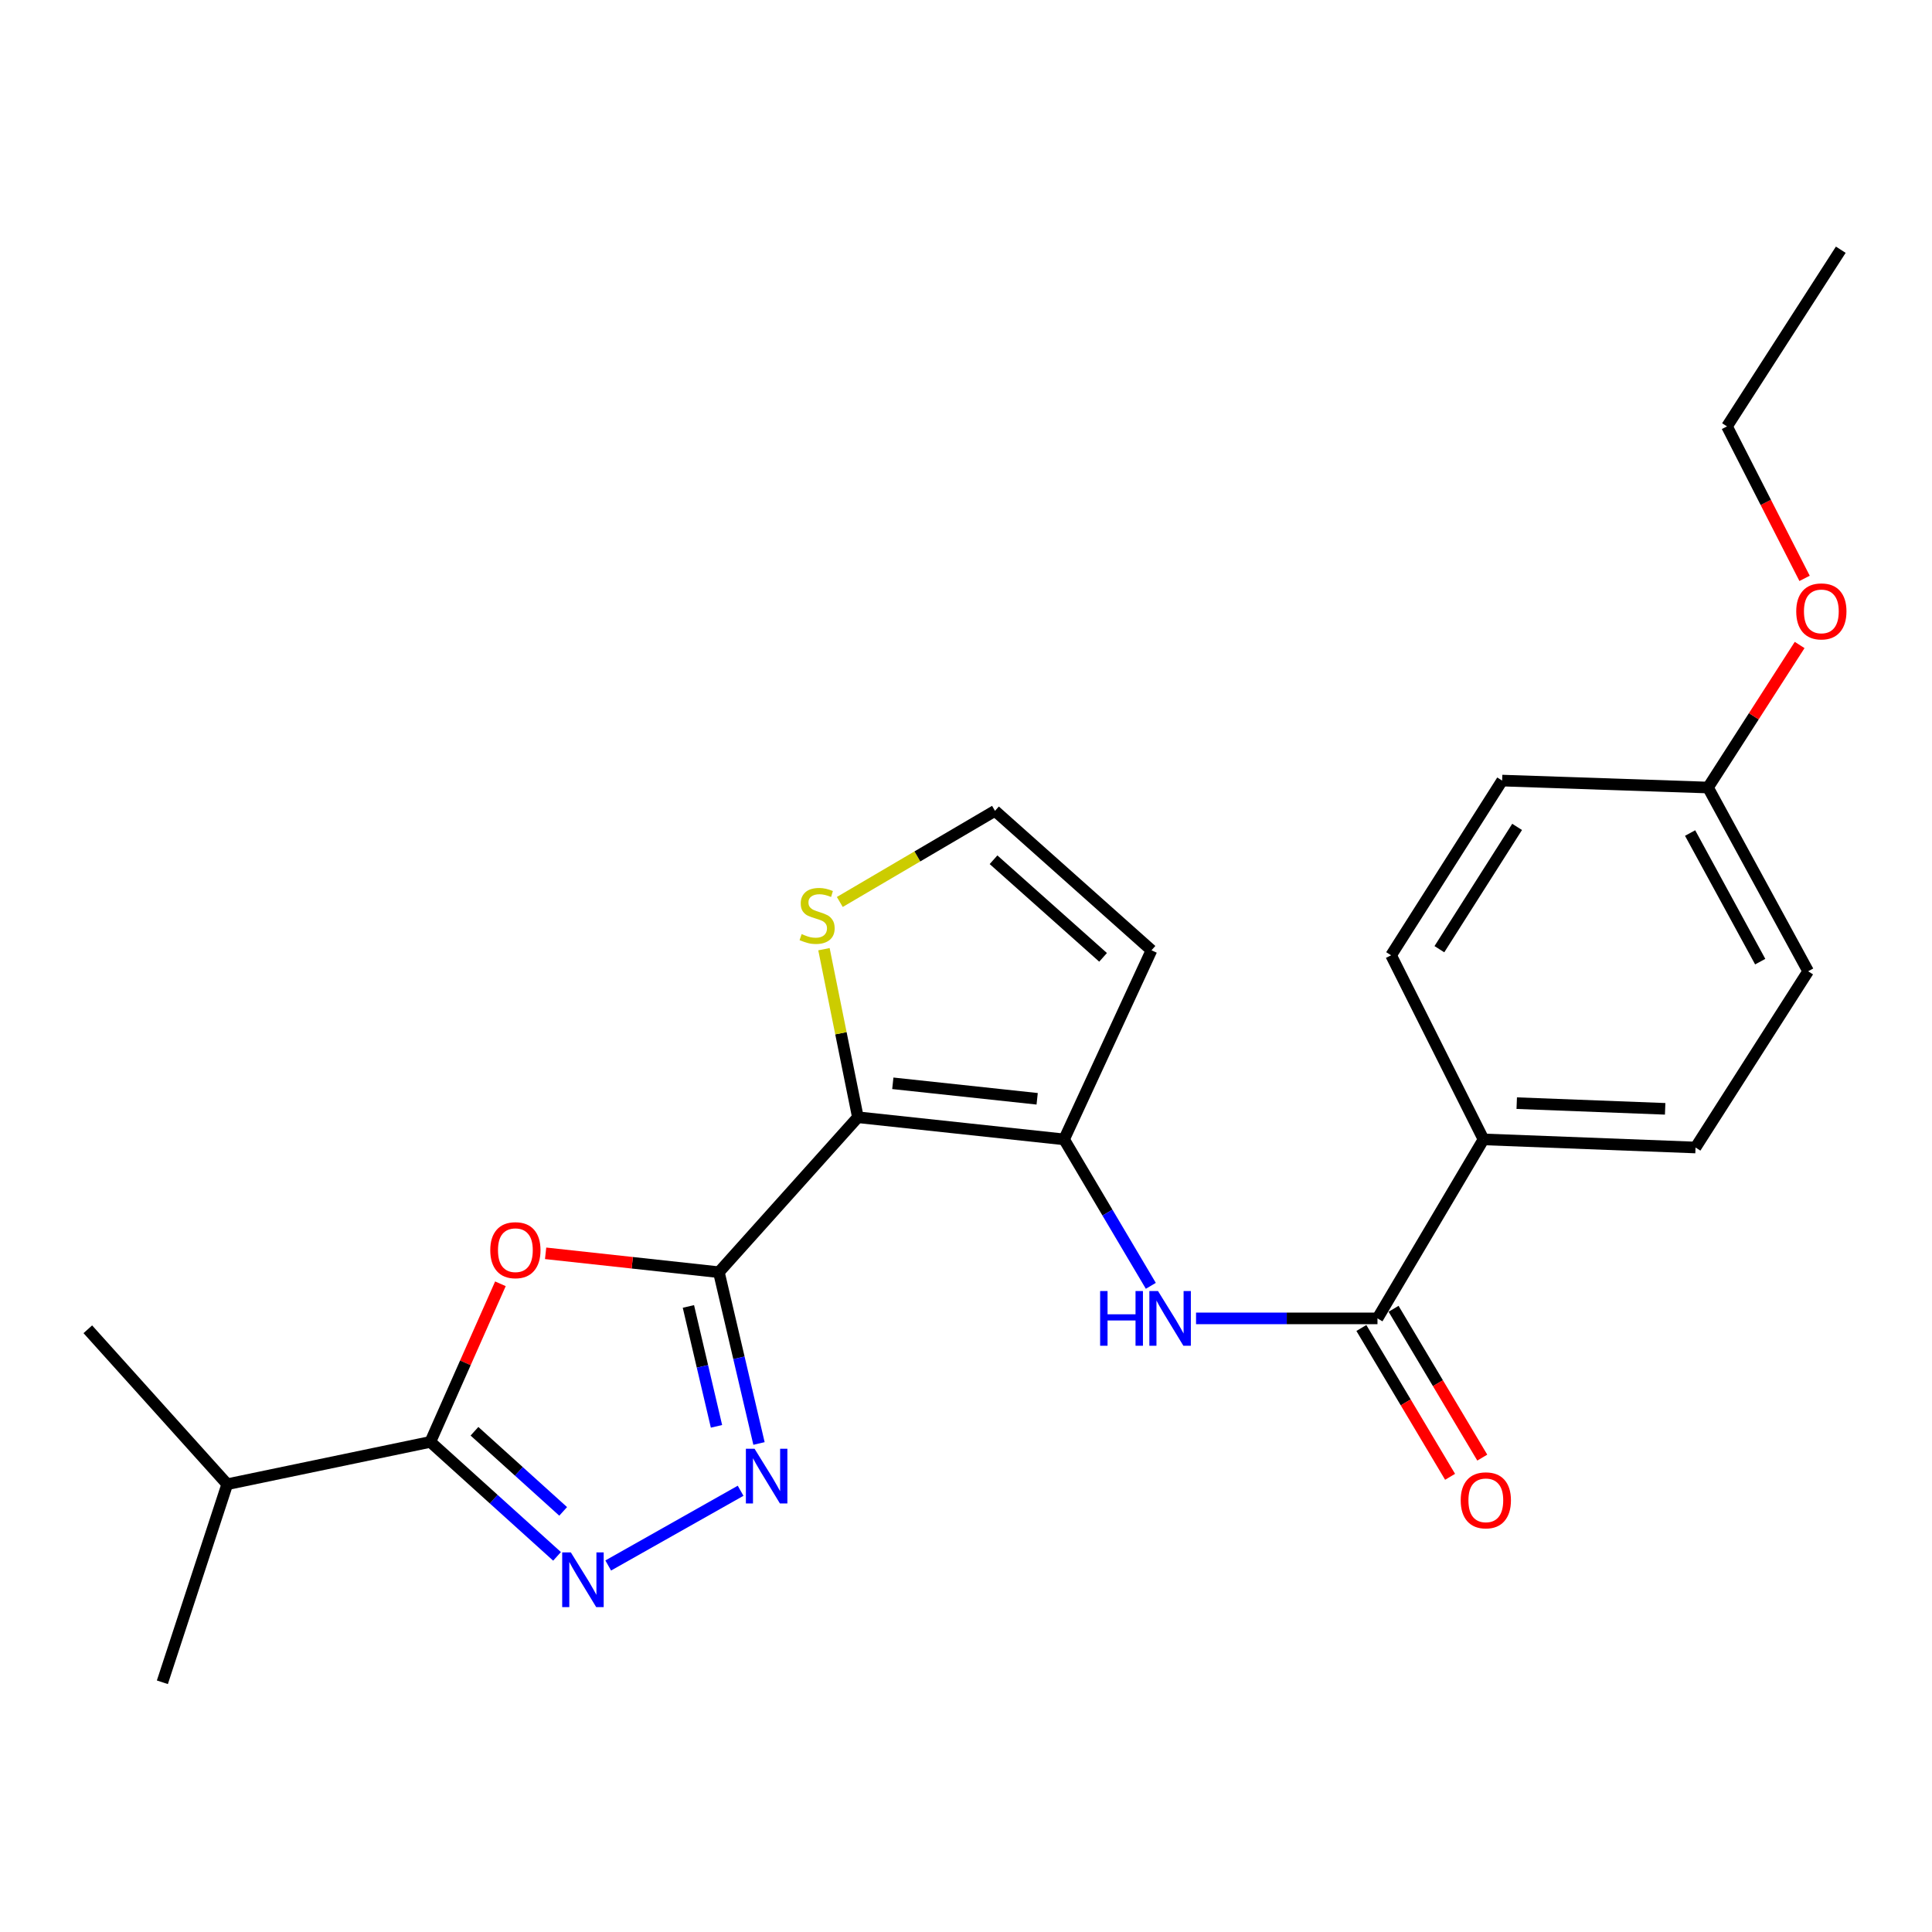 <?xml version='1.0' encoding='iso-8859-1'?>
<svg version='1.1' baseProfile='full'
              xmlns='http://www.w3.org/2000/svg'
                      xmlns:rdkit='http://www.rdkit.org/xml'
                      xmlns:xlink='http://www.w3.org/1999/xlink'
                  xml:space='preserve'
width='1000px' height='1000px' viewBox='0 0 1000 1000'>
<!-- END OF HEADER -->
<rect style='opacity:1.0;fill:#FFFFFF;stroke:none' width='1000' height='1000' x='0' y='0'> </rect>
<path class='bond-0' d='M 372.092,658.49 L 444.04,578.286' style='fill:none;fill-rule:evenodd;stroke:#000000;stroke-width:6px;stroke-linecap:butt;stroke-linejoin:miter;stroke-opacity:1' />
<path class='bond-1' d='M 372.092,658.49 L 327.252,653.603' style='fill:none;fill-rule:evenodd;stroke:#000000;stroke-width:6px;stroke-linecap:butt;stroke-linejoin:miter;stroke-opacity:1' />
<path class='bond-1' d='M 327.252,653.603 L 282.412,648.716' style='fill:none;fill-rule:evenodd;stroke:#FF0000;stroke-width:6px;stroke-linecap:butt;stroke-linejoin:miter;stroke-opacity:1' />
<path class='bond-2' d='M 372.092,658.49 L 382.475,702.817' style='fill:none;fill-rule:evenodd;stroke:#000000;stroke-width:6px;stroke-linecap:butt;stroke-linejoin:miter;stroke-opacity:1' />
<path class='bond-2' d='M 382.475,702.817 L 392.857,747.144' style='fill:none;fill-rule:evenodd;stroke:#0000FF;stroke-width:6px;stroke-linecap:butt;stroke-linejoin:miter;stroke-opacity:1' />
<path class='bond-2' d='M 356.317,676.213 L 363.584,707.242' style='fill:none;fill-rule:evenodd;stroke:#000000;stroke-width:6px;stroke-linecap:butt;stroke-linejoin:miter;stroke-opacity:1' />
<path class='bond-2' d='M 363.584,707.242 L 370.852,738.27' style='fill:none;fill-rule:evenodd;stroke:#0000FF;stroke-width:6px;stroke-linecap:butt;stroke-linejoin:miter;stroke-opacity:1' />
<path class='bond-3' d='M 444.04,578.286 L 550.771,589.743' style='fill:none;fill-rule:evenodd;stroke:#000000;stroke-width:6px;stroke-linecap:butt;stroke-linejoin:miter;stroke-opacity:1' />
<path class='bond-3' d='M 462.121,560.714 L 536.832,568.734' style='fill:none;fill-rule:evenodd;stroke:#000000;stroke-width:6px;stroke-linecap:butt;stroke-linejoin:miter;stroke-opacity:1' />
<path class='bond-8' d='M 444.04,578.286 L 435.259,534.793' style='fill:none;fill-rule:evenodd;stroke:#000000;stroke-width:6px;stroke-linecap:butt;stroke-linejoin:miter;stroke-opacity:1' />
<path class='bond-8' d='M 435.259,534.793 L 426.478,491.3' style='fill:none;fill-rule:evenodd;stroke:#CCCC00;stroke-width:6px;stroke-linecap:butt;stroke-linejoin:miter;stroke-opacity:1' />
<path class='bond-5' d='M 259.017,664.487 L 240.88,705.406' style='fill:none;fill-rule:evenodd;stroke:#FF0000;stroke-width:6px;stroke-linecap:butt;stroke-linejoin:miter;stroke-opacity:1' />
<path class='bond-5' d='M 240.88,705.406 L 222.743,746.326' style='fill:none;fill-rule:evenodd;stroke:#000000;stroke-width:6px;stroke-linecap:butt;stroke-linejoin:miter;stroke-opacity:1' />
<path class='bond-4' d='M 383.338,771.616 L 314.812,810.296' style='fill:none;fill-rule:evenodd;stroke:#0000FF;stroke-width:6px;stroke-linecap:butt;stroke-linejoin:miter;stroke-opacity:1' />
<path class='bond-6' d='M 550.771,589.743 L 573.218,627.644' style='fill:none;fill-rule:evenodd;stroke:#000000;stroke-width:6px;stroke-linecap:butt;stroke-linejoin:miter;stroke-opacity:1' />
<path class='bond-6' d='M 573.218,627.644 L 595.665,665.545' style='fill:none;fill-rule:evenodd;stroke:#0000FF;stroke-width:6px;stroke-linecap:butt;stroke-linejoin:miter;stroke-opacity:1' />
<path class='bond-9' d='M 550.771,589.743 L 596.009,491.862' style='fill:none;fill-rule:evenodd;stroke:#000000;stroke-width:6px;stroke-linecap:butt;stroke-linejoin:miter;stroke-opacity:1' />
<path class='bond-24' d='M 288.328,805.574 L 255.535,775.95' style='fill:none;fill-rule:evenodd;stroke:#0000FF;stroke-width:6px;stroke-linecap:butt;stroke-linejoin:miter;stroke-opacity:1' />
<path class='bond-24' d='M 255.535,775.95 L 222.743,746.326' style='fill:none;fill-rule:evenodd;stroke:#000000;stroke-width:6px;stroke-linecap:butt;stroke-linejoin:miter;stroke-opacity:1' />
<path class='bond-24' d='M 291.496,782.29 L 268.541,761.553' style='fill:none;fill-rule:evenodd;stroke:#0000FF;stroke-width:6px;stroke-linecap:butt;stroke-linejoin:miter;stroke-opacity:1' />
<path class='bond-24' d='M 268.541,761.553 L 245.586,740.816' style='fill:none;fill-rule:evenodd;stroke:#000000;stroke-width:6px;stroke-linecap:butt;stroke-linejoin:miter;stroke-opacity:1' />
<path class='bond-13' d='M 222.743,746.326 L 117.618,768.228' style='fill:none;fill-rule:evenodd;stroke:#000000;stroke-width:6px;stroke-linecap:butt;stroke-linejoin:miter;stroke-opacity:1' />
<path class='bond-7' d='M 619.069,682.397 L 666.024,682.397' style='fill:none;fill-rule:evenodd;stroke:#0000FF;stroke-width:6px;stroke-linecap:butt;stroke-linejoin:miter;stroke-opacity:1' />
<path class='bond-7' d='M 666.024,682.397 L 712.98,682.397' style='fill:none;fill-rule:evenodd;stroke:#000000;stroke-width:6px;stroke-linecap:butt;stroke-linejoin:miter;stroke-opacity:1' />
<path class='bond-11' d='M 712.98,682.397 L 767.854,589.743' style='fill:none;fill-rule:evenodd;stroke:#000000;stroke-width:6px;stroke-linecap:butt;stroke-linejoin:miter;stroke-opacity:1' />
<path class='bond-12' d='M 704.647,687.364 L 727.604,725.879' style='fill:none;fill-rule:evenodd;stroke:#000000;stroke-width:6px;stroke-linecap:butt;stroke-linejoin:miter;stroke-opacity:1' />
<path class='bond-12' d='M 727.604,725.879 L 750.561,764.393' style='fill:none;fill-rule:evenodd;stroke:#FF0000;stroke-width:6px;stroke-linecap:butt;stroke-linejoin:miter;stroke-opacity:1' />
<path class='bond-12' d='M 721.312,677.43 L 744.269,715.945' style='fill:none;fill-rule:evenodd;stroke:#000000;stroke-width:6px;stroke-linecap:butt;stroke-linejoin:miter;stroke-opacity:1' />
<path class='bond-12' d='M 744.269,715.945 L 767.226,754.459' style='fill:none;fill-rule:evenodd;stroke:#FF0000;stroke-width:6px;stroke-linecap:butt;stroke-linejoin:miter;stroke-opacity:1' />
<path class='bond-10' d='M 434.685,466.854 L 474.846,443.271' style='fill:none;fill-rule:evenodd;stroke:#CCCC00;stroke-width:6px;stroke-linecap:butt;stroke-linejoin:miter;stroke-opacity:1' />
<path class='bond-10' d='M 474.846,443.271 L 515.007,419.688' style='fill:none;fill-rule:evenodd;stroke:#000000;stroke-width:6px;stroke-linecap:butt;stroke-linejoin:miter;stroke-opacity:1' />
<path class='bond-25' d='M 596.009,491.862 L 515.007,419.688' style='fill:none;fill-rule:evenodd;stroke:#000000;stroke-width:6px;stroke-linecap:butt;stroke-linejoin:miter;stroke-opacity:1' />
<path class='bond-25' d='M 570.952,495.522 L 514.25,445' style='fill:none;fill-rule:evenodd;stroke:#000000;stroke-width:6px;stroke-linecap:butt;stroke-linejoin:miter;stroke-opacity:1' />
<path class='bond-14' d='M 767.854,589.743 L 877.603,593.947' style='fill:none;fill-rule:evenodd;stroke:#000000;stroke-width:6px;stroke-linecap:butt;stroke-linejoin:miter;stroke-opacity:1' />
<path class='bond-14' d='M 785.059,570.987 L 861.883,573.929' style='fill:none;fill-rule:evenodd;stroke:#000000;stroke-width:6px;stroke-linecap:butt;stroke-linejoin:miter;stroke-opacity:1' />
<path class='bond-15' d='M 767.854,589.743 L 720.029,494.46' style='fill:none;fill-rule:evenodd;stroke:#000000;stroke-width:6px;stroke-linecap:butt;stroke-linejoin:miter;stroke-opacity:1' />
<path class='bond-20' d='M 117.618,768.228 L 84.042,870.744' style='fill:none;fill-rule:evenodd;stroke:#000000;stroke-width:6px;stroke-linecap:butt;stroke-linejoin:miter;stroke-opacity:1' />
<path class='bond-21' d='M 117.618,768.228 L 45.455,688.034' style='fill:none;fill-rule:evenodd;stroke:#000000;stroke-width:6px;stroke-linecap:butt;stroke-linejoin:miter;stroke-opacity:1' />
<path class='bond-18' d='M 877.603,593.947 L 935.894,502.727' style='fill:none;fill-rule:evenodd;stroke:#000000;stroke-width:6px;stroke-linecap:butt;stroke-linejoin:miter;stroke-opacity:1' />
<path class='bond-17' d='M 720.029,494.46 L 777.501,404.026' style='fill:none;fill-rule:evenodd;stroke:#000000;stroke-width:6px;stroke-linecap:butt;stroke-linejoin:miter;stroke-opacity:1' />
<path class='bond-17' d='M 745.024,491.301 L 785.255,427.998' style='fill:none;fill-rule:evenodd;stroke:#000000;stroke-width:6px;stroke-linecap:butt;stroke-linejoin:miter;stroke-opacity:1' />
<path class='bond-16' d='M 884.059,407.627 L 777.501,404.026' style='fill:none;fill-rule:evenodd;stroke:#000000;stroke-width:6px;stroke-linecap:butt;stroke-linejoin:miter;stroke-opacity:1' />
<path class='bond-19' d='M 884.059,407.627 L 907.777,370.736' style='fill:none;fill-rule:evenodd;stroke:#000000;stroke-width:6px;stroke-linecap:butt;stroke-linejoin:miter;stroke-opacity:1' />
<path class='bond-19' d='M 907.777,370.736 L 931.494,333.846' style='fill:none;fill-rule:evenodd;stroke:#FF0000;stroke-width:6px;stroke-linecap:butt;stroke-linejoin:miter;stroke-opacity:1' />
<path class='bond-26' d='M 884.059,407.627 L 935.894,502.727' style='fill:none;fill-rule:evenodd;stroke:#000000;stroke-width:6px;stroke-linecap:butt;stroke-linejoin:miter;stroke-opacity:1' />
<path class='bond-26' d='M 874.799,431.177 L 911.083,497.747' style='fill:none;fill-rule:evenodd;stroke:#000000;stroke-width:6px;stroke-linecap:butt;stroke-linejoin:miter;stroke-opacity:1' />
<path class='bond-22' d='M 934.047,299.369 L 913.968,260.035' style='fill:none;fill-rule:evenodd;stroke:#FF0000;stroke-width:6px;stroke-linecap:butt;stroke-linejoin:miter;stroke-opacity:1' />
<path class='bond-22' d='M 913.968,260.035 L 893.889,220.702' style='fill:none;fill-rule:evenodd;stroke:#000000;stroke-width:6px;stroke-linecap:butt;stroke-linejoin:miter;stroke-opacity:1' />
<path class='bond-23' d='M 893.889,220.702 L 952.784,129.256' style='fill:none;fill-rule:evenodd;stroke:#000000;stroke-width:6px;stroke-linecap:butt;stroke-linejoin:miter;stroke-opacity:1' />
<path  class='atom-2' d='M 253.763 647.091
Q 253.763 640.291, 257.123 636.491
Q 260.483 632.691, 266.763 632.691
Q 273.043 632.691, 276.403 636.491
Q 279.763 640.291, 279.763 647.091
Q 279.763 653.971, 276.363 657.891
Q 272.963 661.771, 266.763 661.771
Q 260.523 661.771, 257.123 657.891
Q 253.763 654.011, 253.763 647.091
M 266.763 658.571
Q 271.083 658.571, 273.403 655.691
Q 275.763 652.771, 275.763 647.091
Q 275.763 641.531, 273.403 638.731
Q 271.083 635.891, 266.763 635.891
Q 262.443 635.891, 260.083 638.691
Q 257.763 641.491, 257.763 647.091
Q 257.763 652.811, 260.083 655.691
Q 262.443 658.571, 266.763 658.571
' fill='#FF0000'/>
<path  class='atom-3' d='M 390.548 749.854
L 399.828 764.854
Q 400.748 766.334, 402.228 769.014
Q 403.708 771.694, 403.788 771.854
L 403.788 749.854
L 407.548 749.854
L 407.548 778.174
L 403.668 778.174
L 393.708 761.774
Q 392.548 759.854, 391.308 757.654
Q 390.108 755.454, 389.748 754.774
L 389.748 778.174
L 386.068 778.174
L 386.068 749.854
L 390.548 749.854
' fill='#0000FF'/>
<path  class='atom-5' d='M 295.469 803.521
L 304.749 818.521
Q 305.669 820.001, 307.149 822.681
Q 308.629 825.361, 308.709 825.521
L 308.709 803.521
L 312.469 803.521
L 312.469 831.841
L 308.589 831.841
L 298.629 815.441
Q 297.469 813.521, 296.229 811.321
Q 295.029 809.121, 294.669 808.441
L 294.669 831.841
L 290.989 831.841
L 290.989 803.521
L 295.469 803.521
' fill='#0000FF'/>
<path  class='atom-7' d='M 569.425 668.237
L 573.265 668.237
L 573.265 680.277
L 587.745 680.277
L 587.745 668.237
L 591.585 668.237
L 591.585 696.557
L 587.745 696.557
L 587.745 683.477
L 573.265 683.477
L 573.265 696.557
L 569.425 696.557
L 569.425 668.237
' fill='#0000FF'/>
<path  class='atom-7' d='M 599.385 668.237
L 608.665 683.237
Q 609.585 684.717, 611.065 687.397
Q 612.545 690.077, 612.625 690.237
L 612.625 668.237
L 616.385 668.237
L 616.385 696.557
L 612.505 696.557
L 602.545 680.157
Q 601.385 678.237, 600.145 676.037
Q 598.945 673.837, 598.585 673.157
L 598.585 696.557
L 594.905 696.557
L 594.905 668.237
L 599.385 668.237
' fill='#0000FF'/>
<path  class='atom-9' d='M 414.935 483.474
Q 415.255 483.594, 416.575 484.154
Q 417.895 484.714, 419.335 485.074
Q 420.815 485.394, 422.255 485.394
Q 424.935 485.394, 426.495 484.114
Q 428.055 482.794, 428.055 480.514
Q 428.055 478.954, 427.255 477.994
Q 426.495 477.034, 425.295 476.514
Q 424.095 475.994, 422.095 475.394
Q 419.575 474.634, 418.055 473.914
Q 416.575 473.194, 415.495 471.674
Q 414.455 470.154, 414.455 467.594
Q 414.455 464.034, 416.855 461.834
Q 419.295 459.634, 424.095 459.634
Q 427.375 459.634, 431.095 461.194
L 430.175 464.274
Q 426.775 462.874, 424.215 462.874
Q 421.455 462.874, 419.935 464.034
Q 418.415 465.154, 418.455 467.114
Q 418.455 468.634, 419.215 469.554
Q 420.015 470.474, 421.135 470.994
Q 422.295 471.514, 424.215 472.114
Q 426.775 472.914, 428.295 473.714
Q 429.815 474.514, 430.895 476.154
Q 432.015 477.754, 432.015 480.514
Q 432.015 484.434, 429.375 486.554
Q 426.775 488.634, 422.415 488.634
Q 419.895 488.634, 417.975 488.074
Q 416.095 487.554, 413.855 486.634
L 414.935 483.474
' fill='#CCCC00'/>
<path  class='atom-13' d='M 756.061 776.564
Q 756.061 769.764, 759.421 765.964
Q 762.781 762.164, 769.061 762.164
Q 775.341 762.164, 778.701 765.964
Q 782.061 769.764, 782.061 776.564
Q 782.061 783.444, 778.661 787.364
Q 775.261 791.244, 769.061 791.244
Q 762.821 791.244, 759.421 787.364
Q 756.061 783.484, 756.061 776.564
M 769.061 788.044
Q 773.381 788.044, 775.701 785.164
Q 778.061 782.244, 778.061 776.564
Q 778.061 771.004, 775.701 768.204
Q 773.381 765.364, 769.061 765.364
Q 764.741 765.364, 762.381 768.164
Q 760.061 770.964, 760.061 776.564
Q 760.061 782.284, 762.381 785.164
Q 764.741 788.044, 769.061 788.044
' fill='#FF0000'/>
<path  class='atom-20' d='M 929.728 316.454
Q 929.728 309.654, 933.088 305.854
Q 936.448 302.054, 942.728 302.054
Q 949.008 302.054, 952.368 305.854
Q 955.728 309.654, 955.728 316.454
Q 955.728 323.334, 952.328 327.254
Q 948.928 331.134, 942.728 331.134
Q 936.488 331.134, 933.088 327.254
Q 929.728 323.374, 929.728 316.454
M 942.728 327.934
Q 947.048 327.934, 949.368 325.054
Q 951.728 322.134, 951.728 316.454
Q 951.728 310.894, 949.368 308.094
Q 947.048 305.254, 942.728 305.254
Q 938.408 305.254, 936.048 308.054
Q 933.728 310.854, 933.728 316.454
Q 933.728 322.174, 936.048 325.054
Q 938.408 327.934, 942.728 327.934
' fill='#FF0000'/>
</svg>

